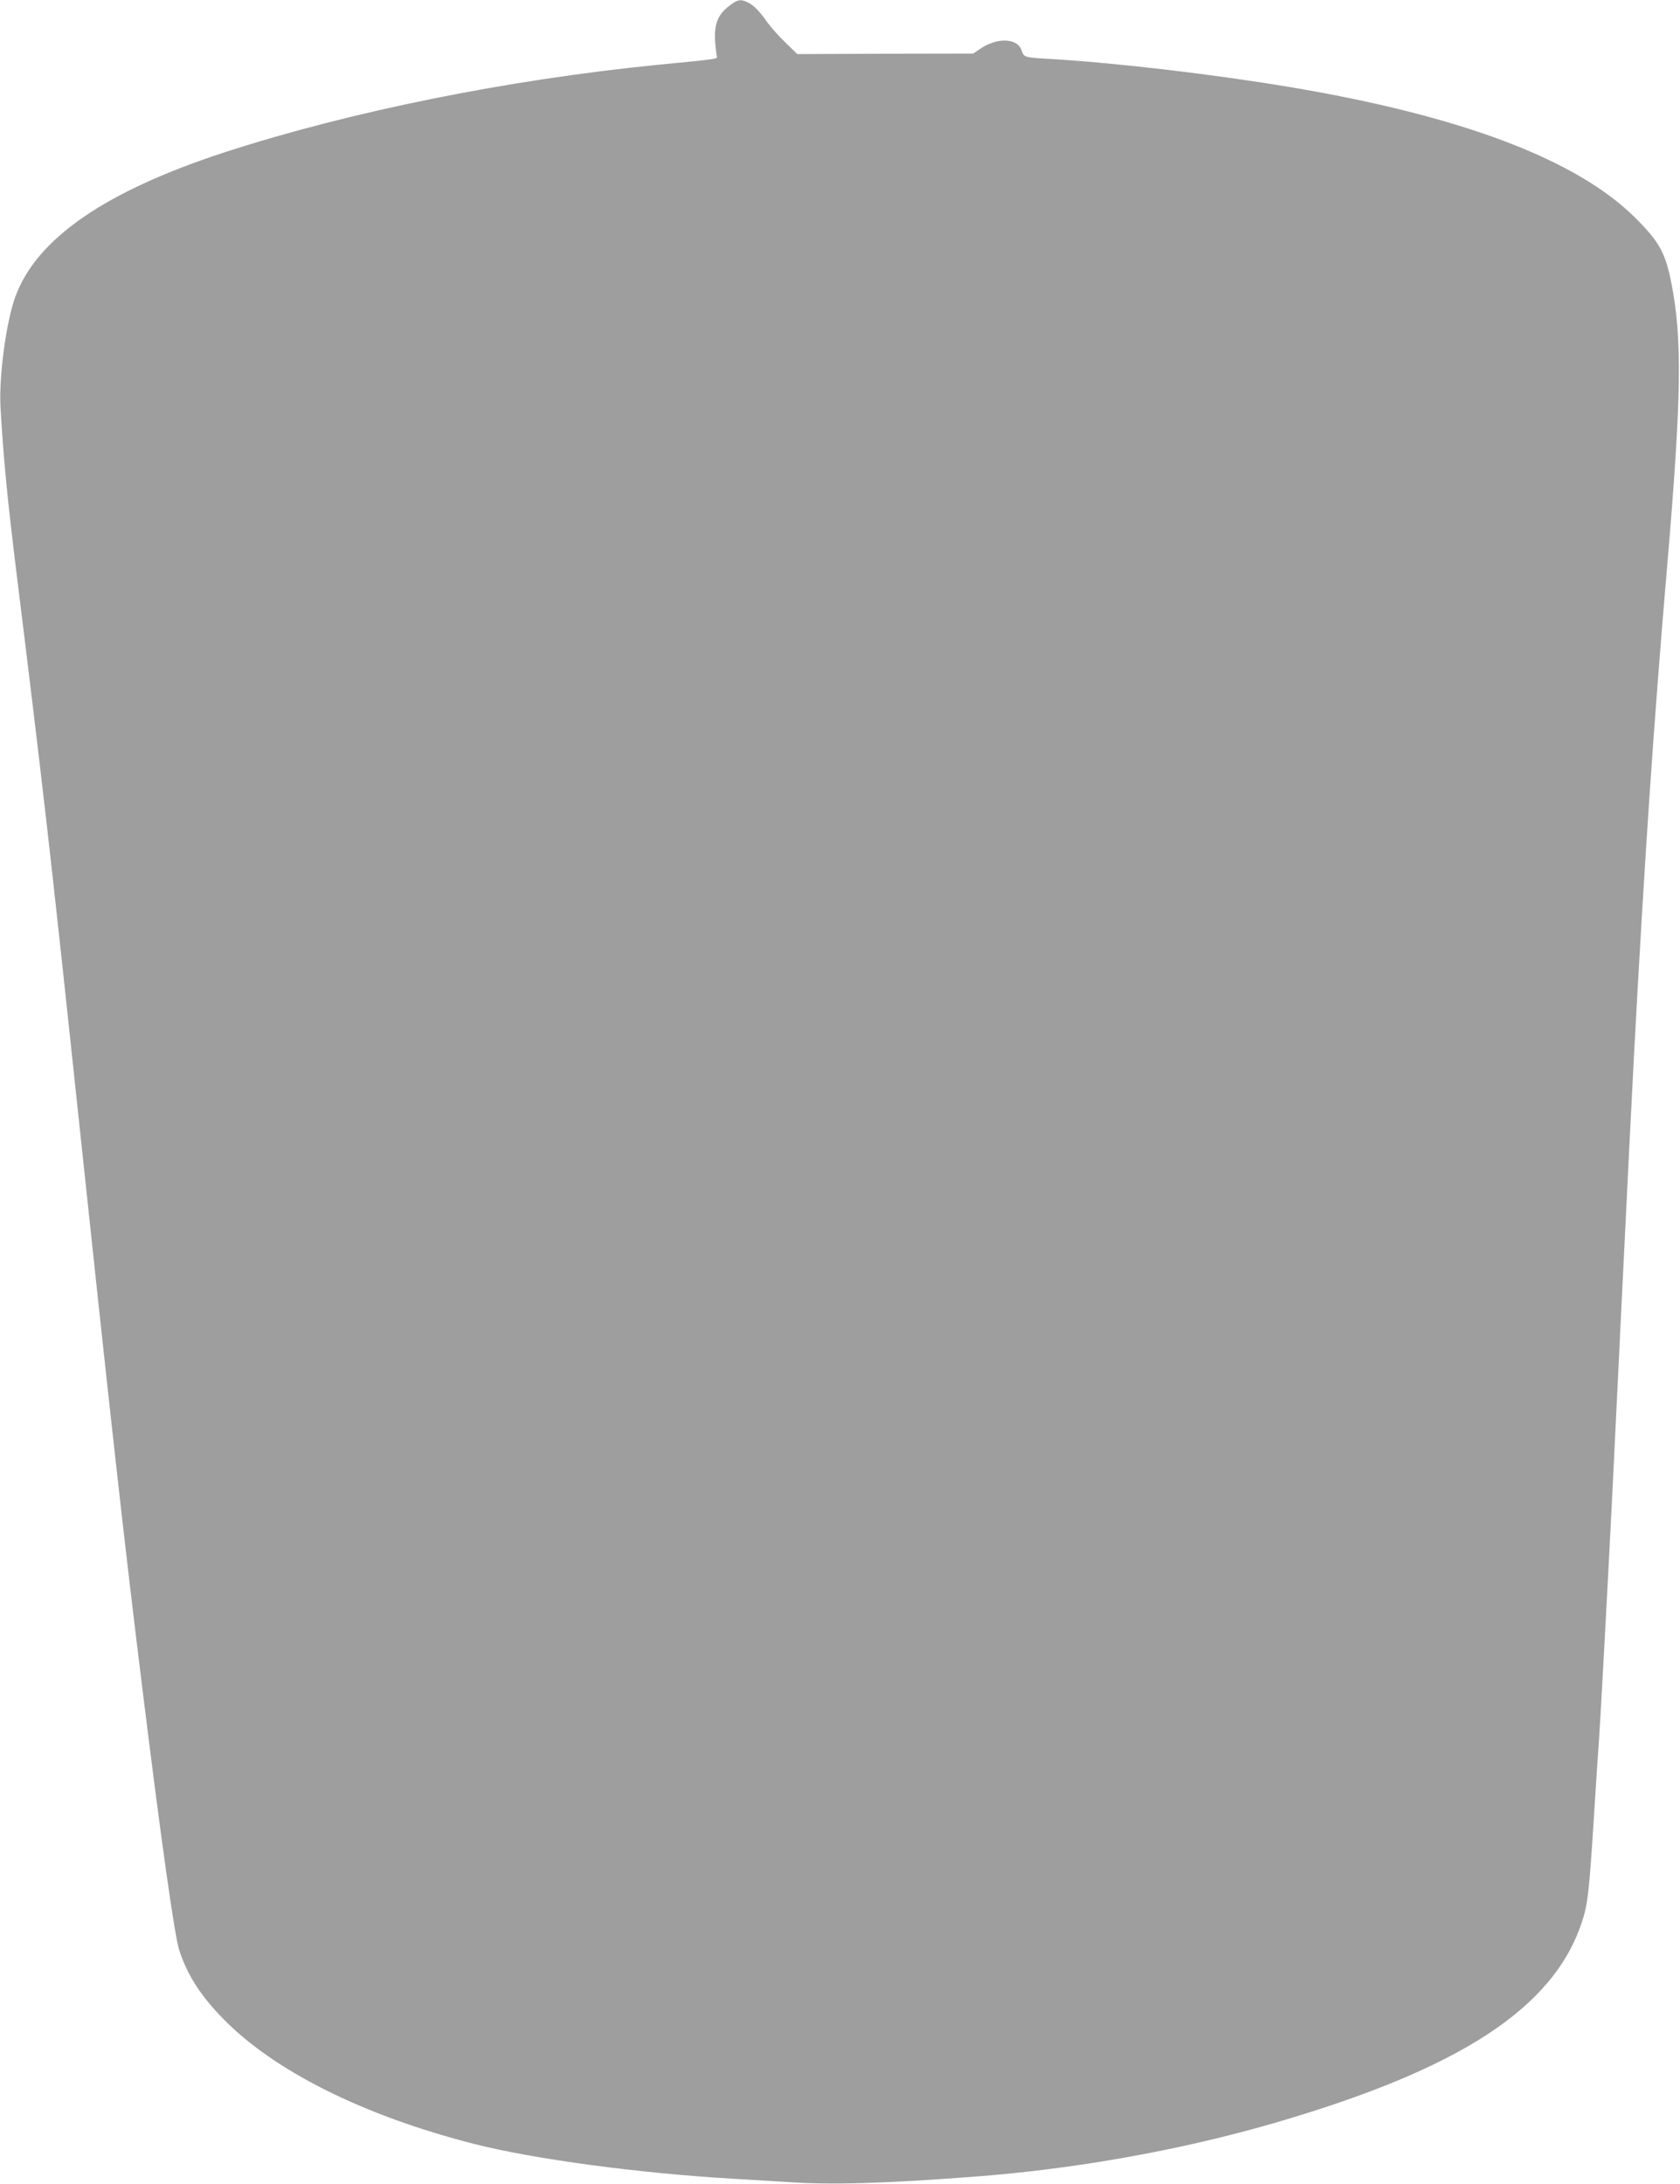 <?xml version="1.0" standalone="no"?>
<!DOCTYPE svg PUBLIC "-//W3C//DTD SVG 20010904//EN"
 "http://www.w3.org/TR/2001/REC-SVG-20010904/DTD/svg10.dtd">
<svg version="1.0" xmlns="http://www.w3.org/2000/svg"
 width="985pt" height="1280pt" viewBox="0 0 985 1280"
 preserveAspectRatio="xMidYMid meet">
<g transform="translate(0,1280) scale(0.1,-0.1)"
fill="#9e9e9e" stroke="none">
<path d="M4300 12783 c-103 -68 -124 -133 -98 -308 3 -22 33 -18 -347 -55
-880 -88 -1790 -271 -2530 -510 -705 -229 -1110 -507 -1235 -849 -54 -148 -97
-469 -87 -648 18 -310 39 -528 97 -998 147 -1187 202 -1668 340 -2970 218
-2054 286 -2662 400 -3585 107 -865 184 -1408 211 -1491 47 -144 123 -263 253
-397 299 -309 825 -572 1475 -738 354 -90 967 -172 1516 -204 105 -6 254 -15
331 -20 244 -17 560 -8 1074 31 596 44 1219 155 1770 315 1090 317 1637 673
1804 1176 35 104 43 174 71 613 13 215 27 419 30 455 7 93 51 904 75 1380 11
223 24 500 30 615 6 116 15 301 20 413 34 702 70 1414 80 1602 64 1187 117
1963 195 2875 84 985 89 1332 24 1658 -36 179 -71 241 -215 384 -344 340
-1020 595 -2023 763 -456 76 -1020 142 -1411 165 -143 8 -147 9 -160 49 -25
76 -149 78 -252 4 l-32 -22 -515 -1 -516 -2 -68 66 c-38 36 -85 89 -105 116
-50 71 -82 104 -116 120 -37 19 -55 18 -86 -2z"/>
</g>
</svg>
